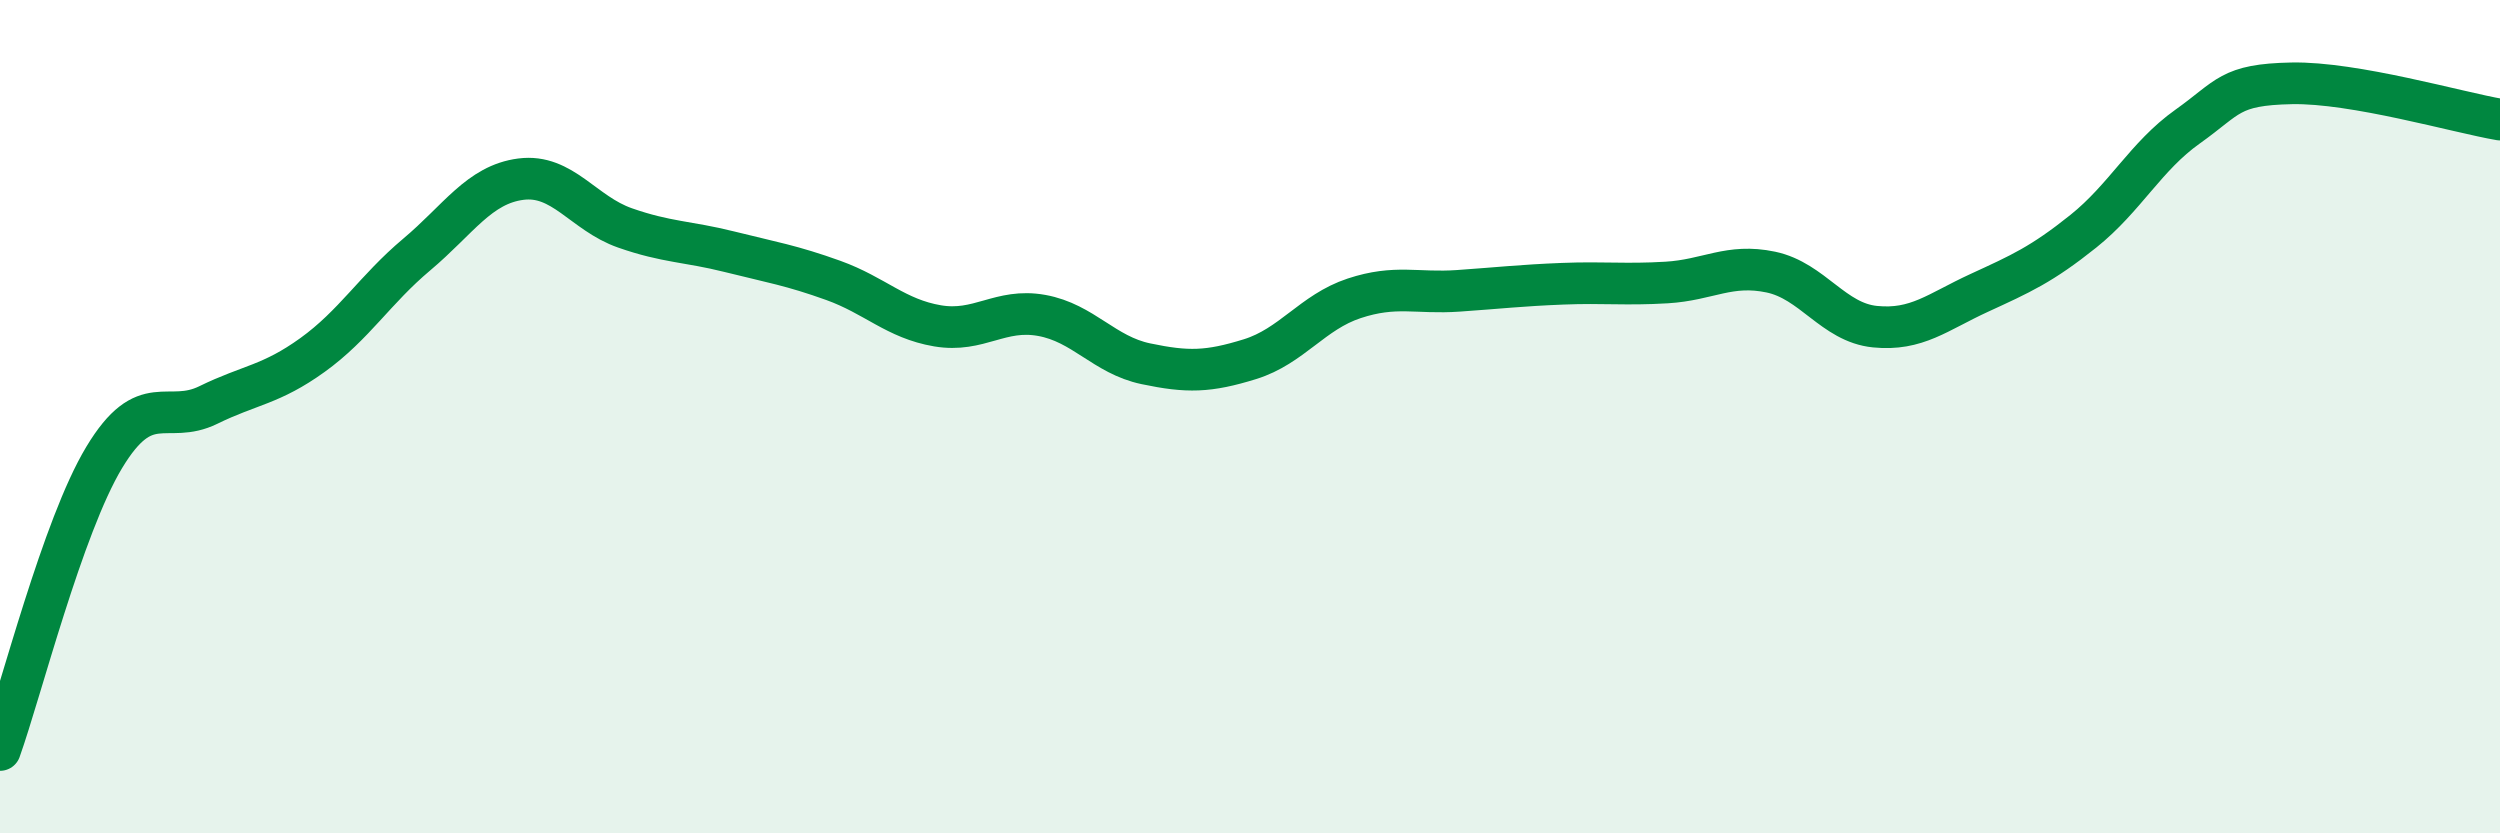 
    <svg width="60" height="20" viewBox="0 0 60 20" xmlns="http://www.w3.org/2000/svg">
      <path
        d="M 0,18 C 0.5,16.6 1.5,12.64 2.5,10.98 C 3.5,9.32 4,10.21 5,9.72 C 6,9.23 6.5,9.24 7.5,8.52 C 8.5,7.8 9,6.95 10,6.11 C 11,5.27 11.5,4.43 12.5,4.3 C 13.5,4.17 14,5.12 15,5.47 C 16,5.82 16.5,5.79 17.5,6.04 C 18.5,6.29 19,6.37 20,6.73 C 21,7.09 21.5,7.65 22.5,7.82 C 23.5,7.99 24,7.39 25,7.57 C 26,7.75 26.5,8.52 27.5,8.73 C 28.5,8.94 29,8.93 30,8.62 C 31,8.31 31.5,7.49 32.5,7.16 C 33.5,6.83 34,7.05 35,6.98 C 36,6.91 36.5,6.85 37.5,6.81 C 38.5,6.77 39,6.84 40,6.78 C 41,6.72 41.5,6.32 42.5,6.53 C 43.5,6.74 44,7.74 45,7.84 C 46,7.94 46.5,7.49 47.5,7.03 C 48.5,6.57 49,6.35 50,5.55 C 51,4.75 51.5,3.75 52.5,3.04 C 53.5,2.33 53.5,2.03 55,2 C 56.5,1.97 59,2.7 60,2.87L60 20L0 20Z"
        fill="#008740"
        opacity="0.1"
        stroke-linecap="round"
        stroke-linejoin="round"
      />
      <path
        d="M 0,18 C 0.5,16.6 1.5,12.64 2.5,10.98 C 3.5,9.32 4,10.21 5,9.72 C 6,9.23 6.5,9.24 7.5,8.52 C 8.5,7.8 9,6.95 10,6.11 C 11,5.27 11.5,4.43 12.5,4.3 C 13.5,4.17 14,5.12 15,5.47 C 16,5.82 16.5,5.79 17.5,6.04 C 18.5,6.29 19,6.37 20,6.73 C 21,7.09 21.5,7.65 22.5,7.82 C 23.5,7.99 24,7.39 25,7.57 C 26,7.75 26.5,8.52 27.5,8.73 C 28.5,8.94 29,8.93 30,8.62 C 31,8.31 31.5,7.49 32.5,7.16 C 33.5,6.83 34,7.05 35,6.98 C 36,6.91 36.5,6.85 37.5,6.81 C 38.5,6.77 39,6.84 40,6.78 C 41,6.72 41.5,6.32 42.5,6.53 C 43.5,6.74 44,7.74 45,7.84 C 46,7.94 46.5,7.49 47.5,7.03 C 48.5,6.57 49,6.35 50,5.55 C 51,4.75 51.5,3.75 52.5,3.04 C 53.5,2.33 53.5,2.03 55,2 C 56.5,1.97 59,2.7 60,2.87"
        stroke="#008740"
        stroke-width="1"
        fill="none"
        stroke-linecap="round"
        stroke-linejoin="round"
      />
    </svg>
  